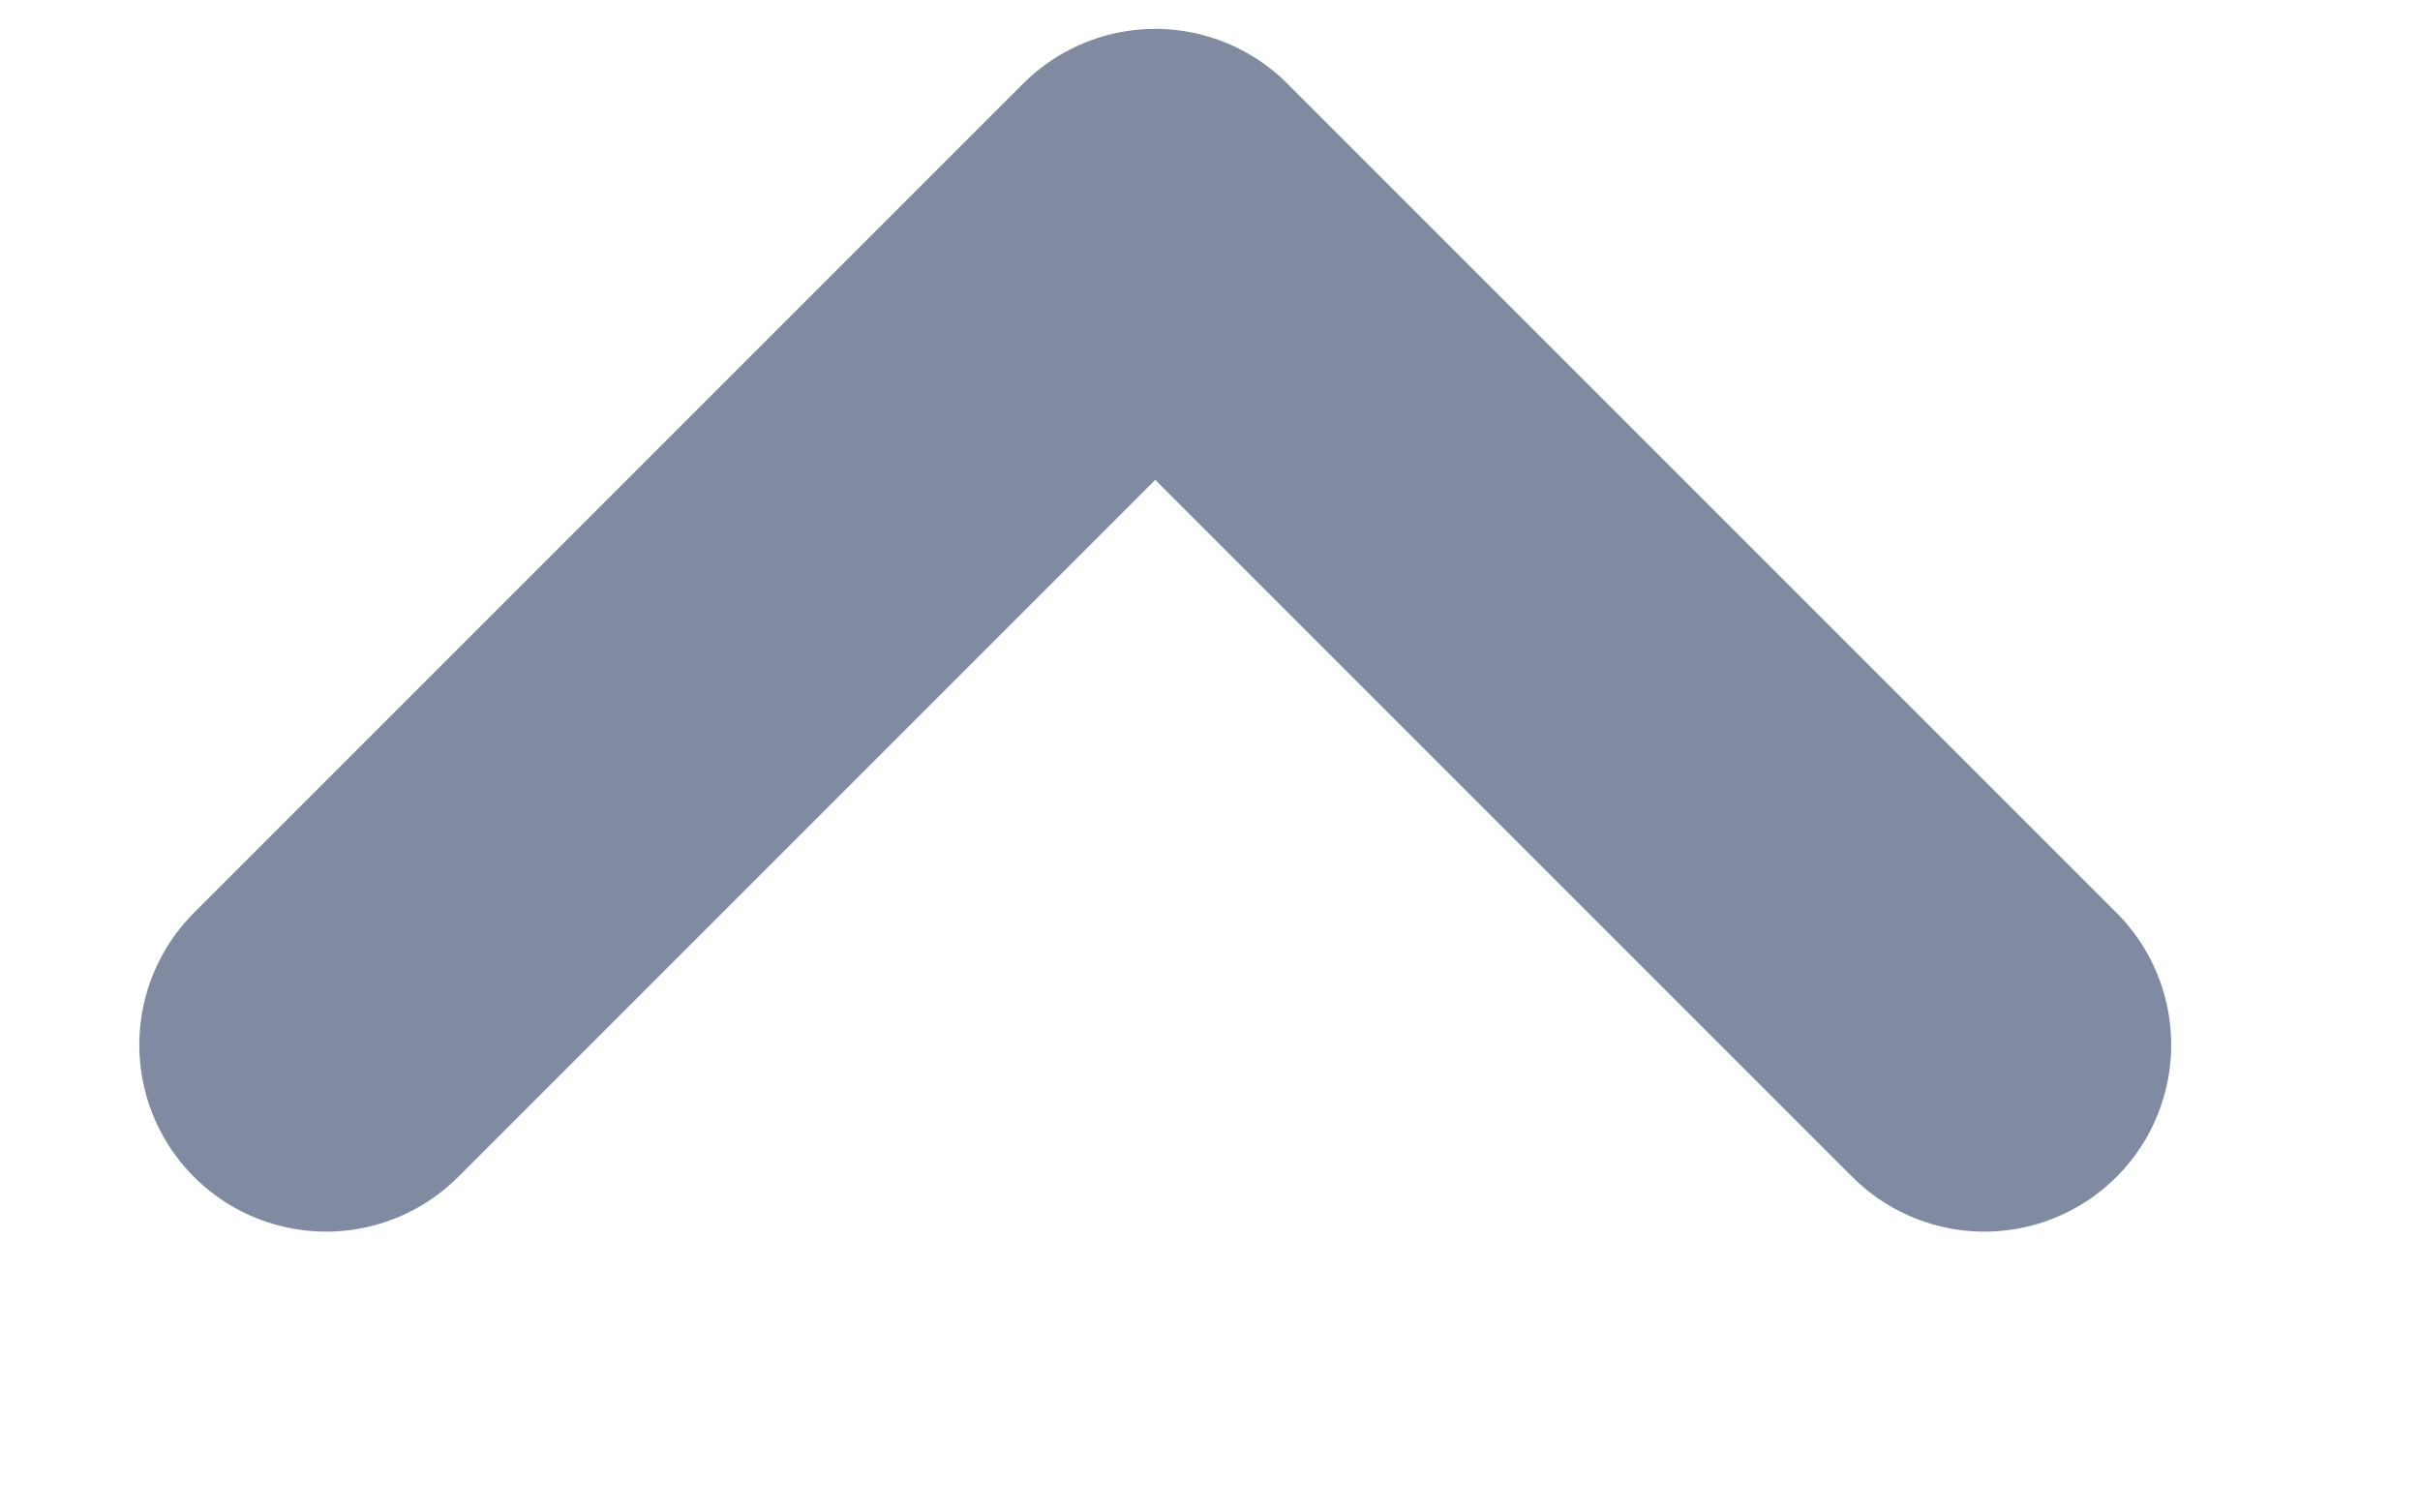 <svg width="8" height="5" viewBox="0 0 8 5" fill="none" xmlns="http://www.w3.org/2000/svg"><path id="Vector 89" d="M6.56 3.454L3.819 0.713L1.078 3.454" stroke="#808BA1" stroke-width="1.235" stroke-linecap="round" stroke-linejoin="round"/></svg>